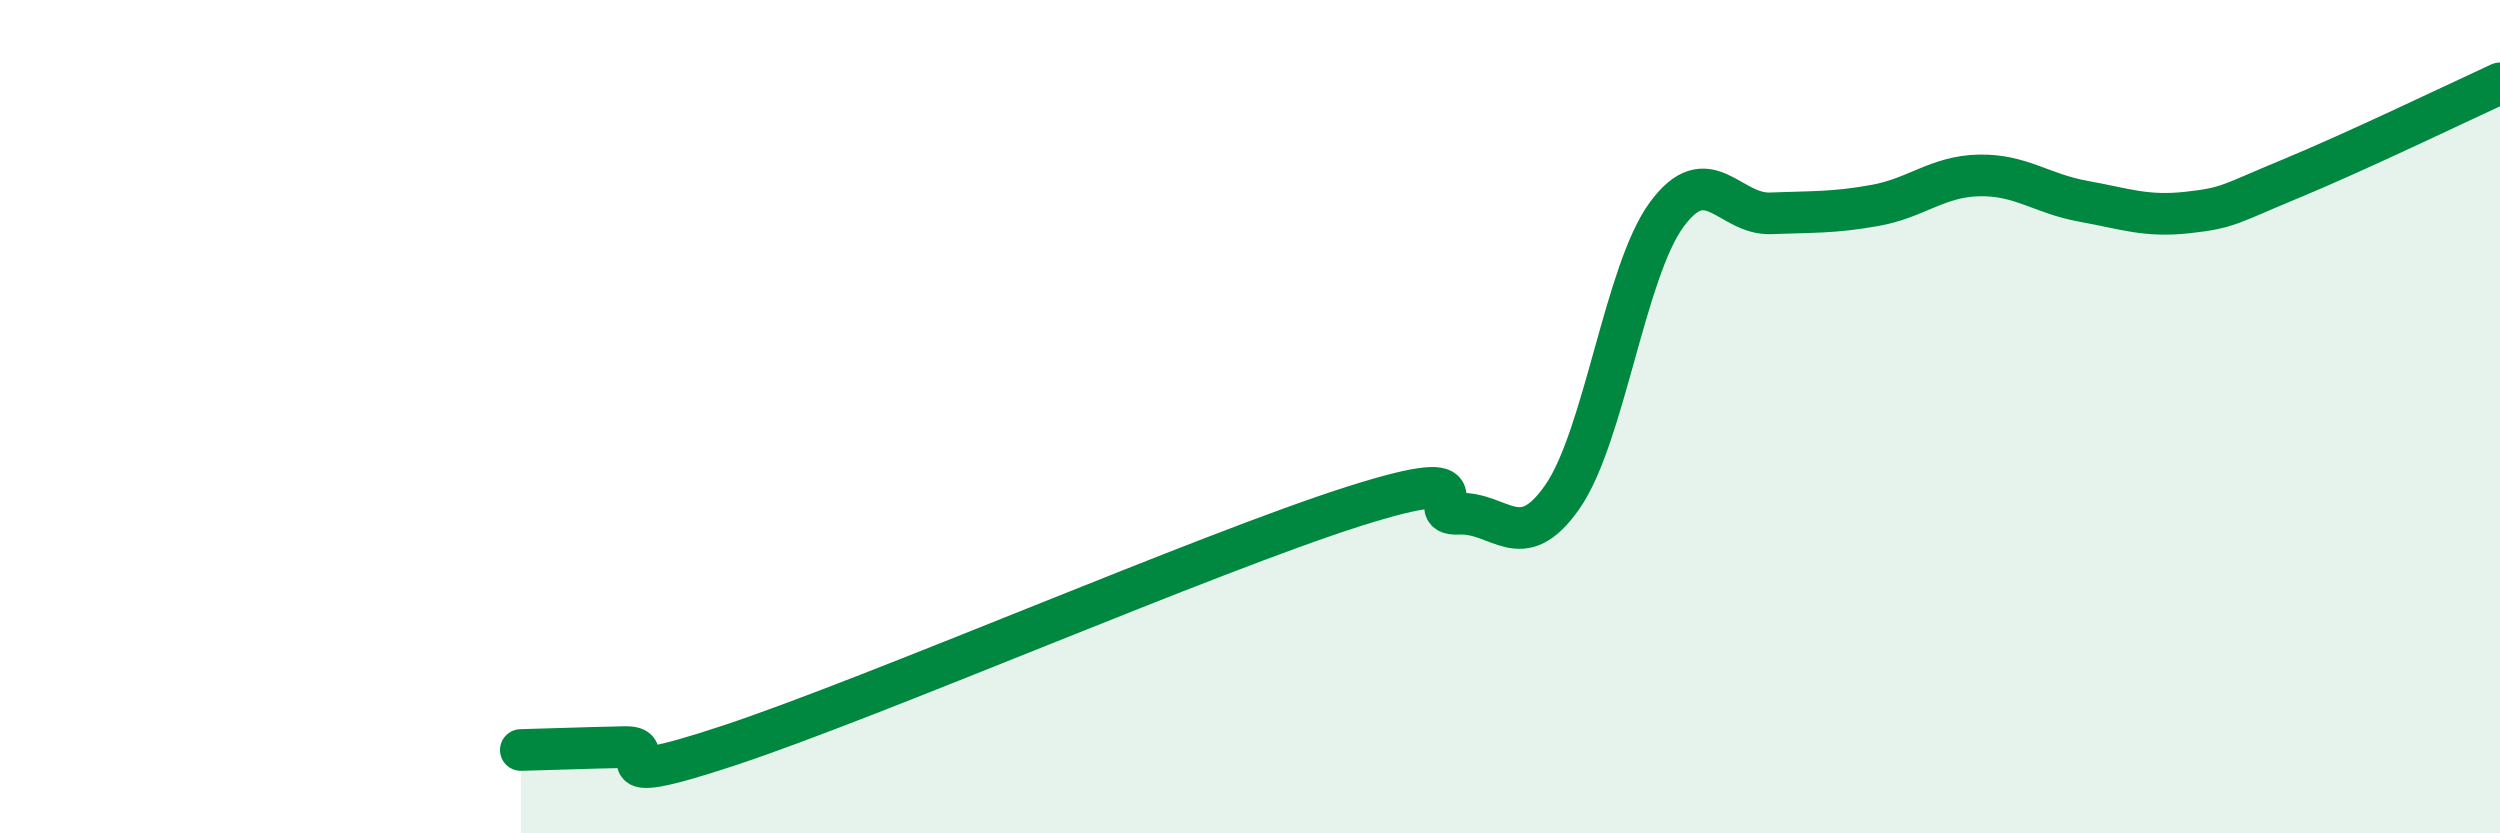
    <svg width="60" height="20" viewBox="0 0 60 20" xmlns="http://www.w3.org/2000/svg">
      <path
        d="M 12.5,18 C 13,17.99 14,17.95 15,17.93 C 16,17.91 14,19.05 17.5,17.89 C 21,16.73 29,13.26 32.5,12.15 C 36,11.04 34,12.38 35,12.33 C 36,12.28 36.5,13.36 37.5,11.92 C 38.5,10.48 39,6.51 40,5.15 C 41,3.79 41.5,5.16 42.5,5.12 C 43.5,5.08 44,5.11 45,4.93 C 46,4.75 46.5,4.23 47.5,4.21 C 48.5,4.19 49,4.65 50,4.83 C 51,5.01 51.5,5.21 52.5,5.1 C 53.5,4.99 53.5,4.9 55,4.28 C 56.5,3.66 59,2.46 60,2L60 20L12.5 20Z"
        fill="#008740"
        opacity="0.1"
        stroke-linecap="round"
        stroke-linejoin="round"
      />
      <path
        d="M 12.5,18 C 13,17.99 14,17.95 15,17.93 C 16,17.91 14,19.05 17.5,17.89 C 21,16.73 29,13.26 32.5,12.15 C 36,11.04 34,12.38 35,12.33 C 36,12.28 36.5,13.36 37.5,11.92 C 38.5,10.48 39,6.51 40,5.15 C 41,3.79 41.5,5.16 42.5,5.12 C 43.5,5.08 44,5.11 45,4.93 C 46,4.75 46.5,4.23 47.5,4.21 C 48.5,4.19 49,4.65 50,4.83 C 51,5.01 51.5,5.21 52.5,5.1 C 53.5,4.99 53.5,4.9 55,4.28 C 56.5,3.66 59,2.46 60,2"
        stroke="#008740"
        stroke-width="1"
        fill="none"
        stroke-linecap="round"
        stroke-linejoin="round"
      />
    </svg>
  